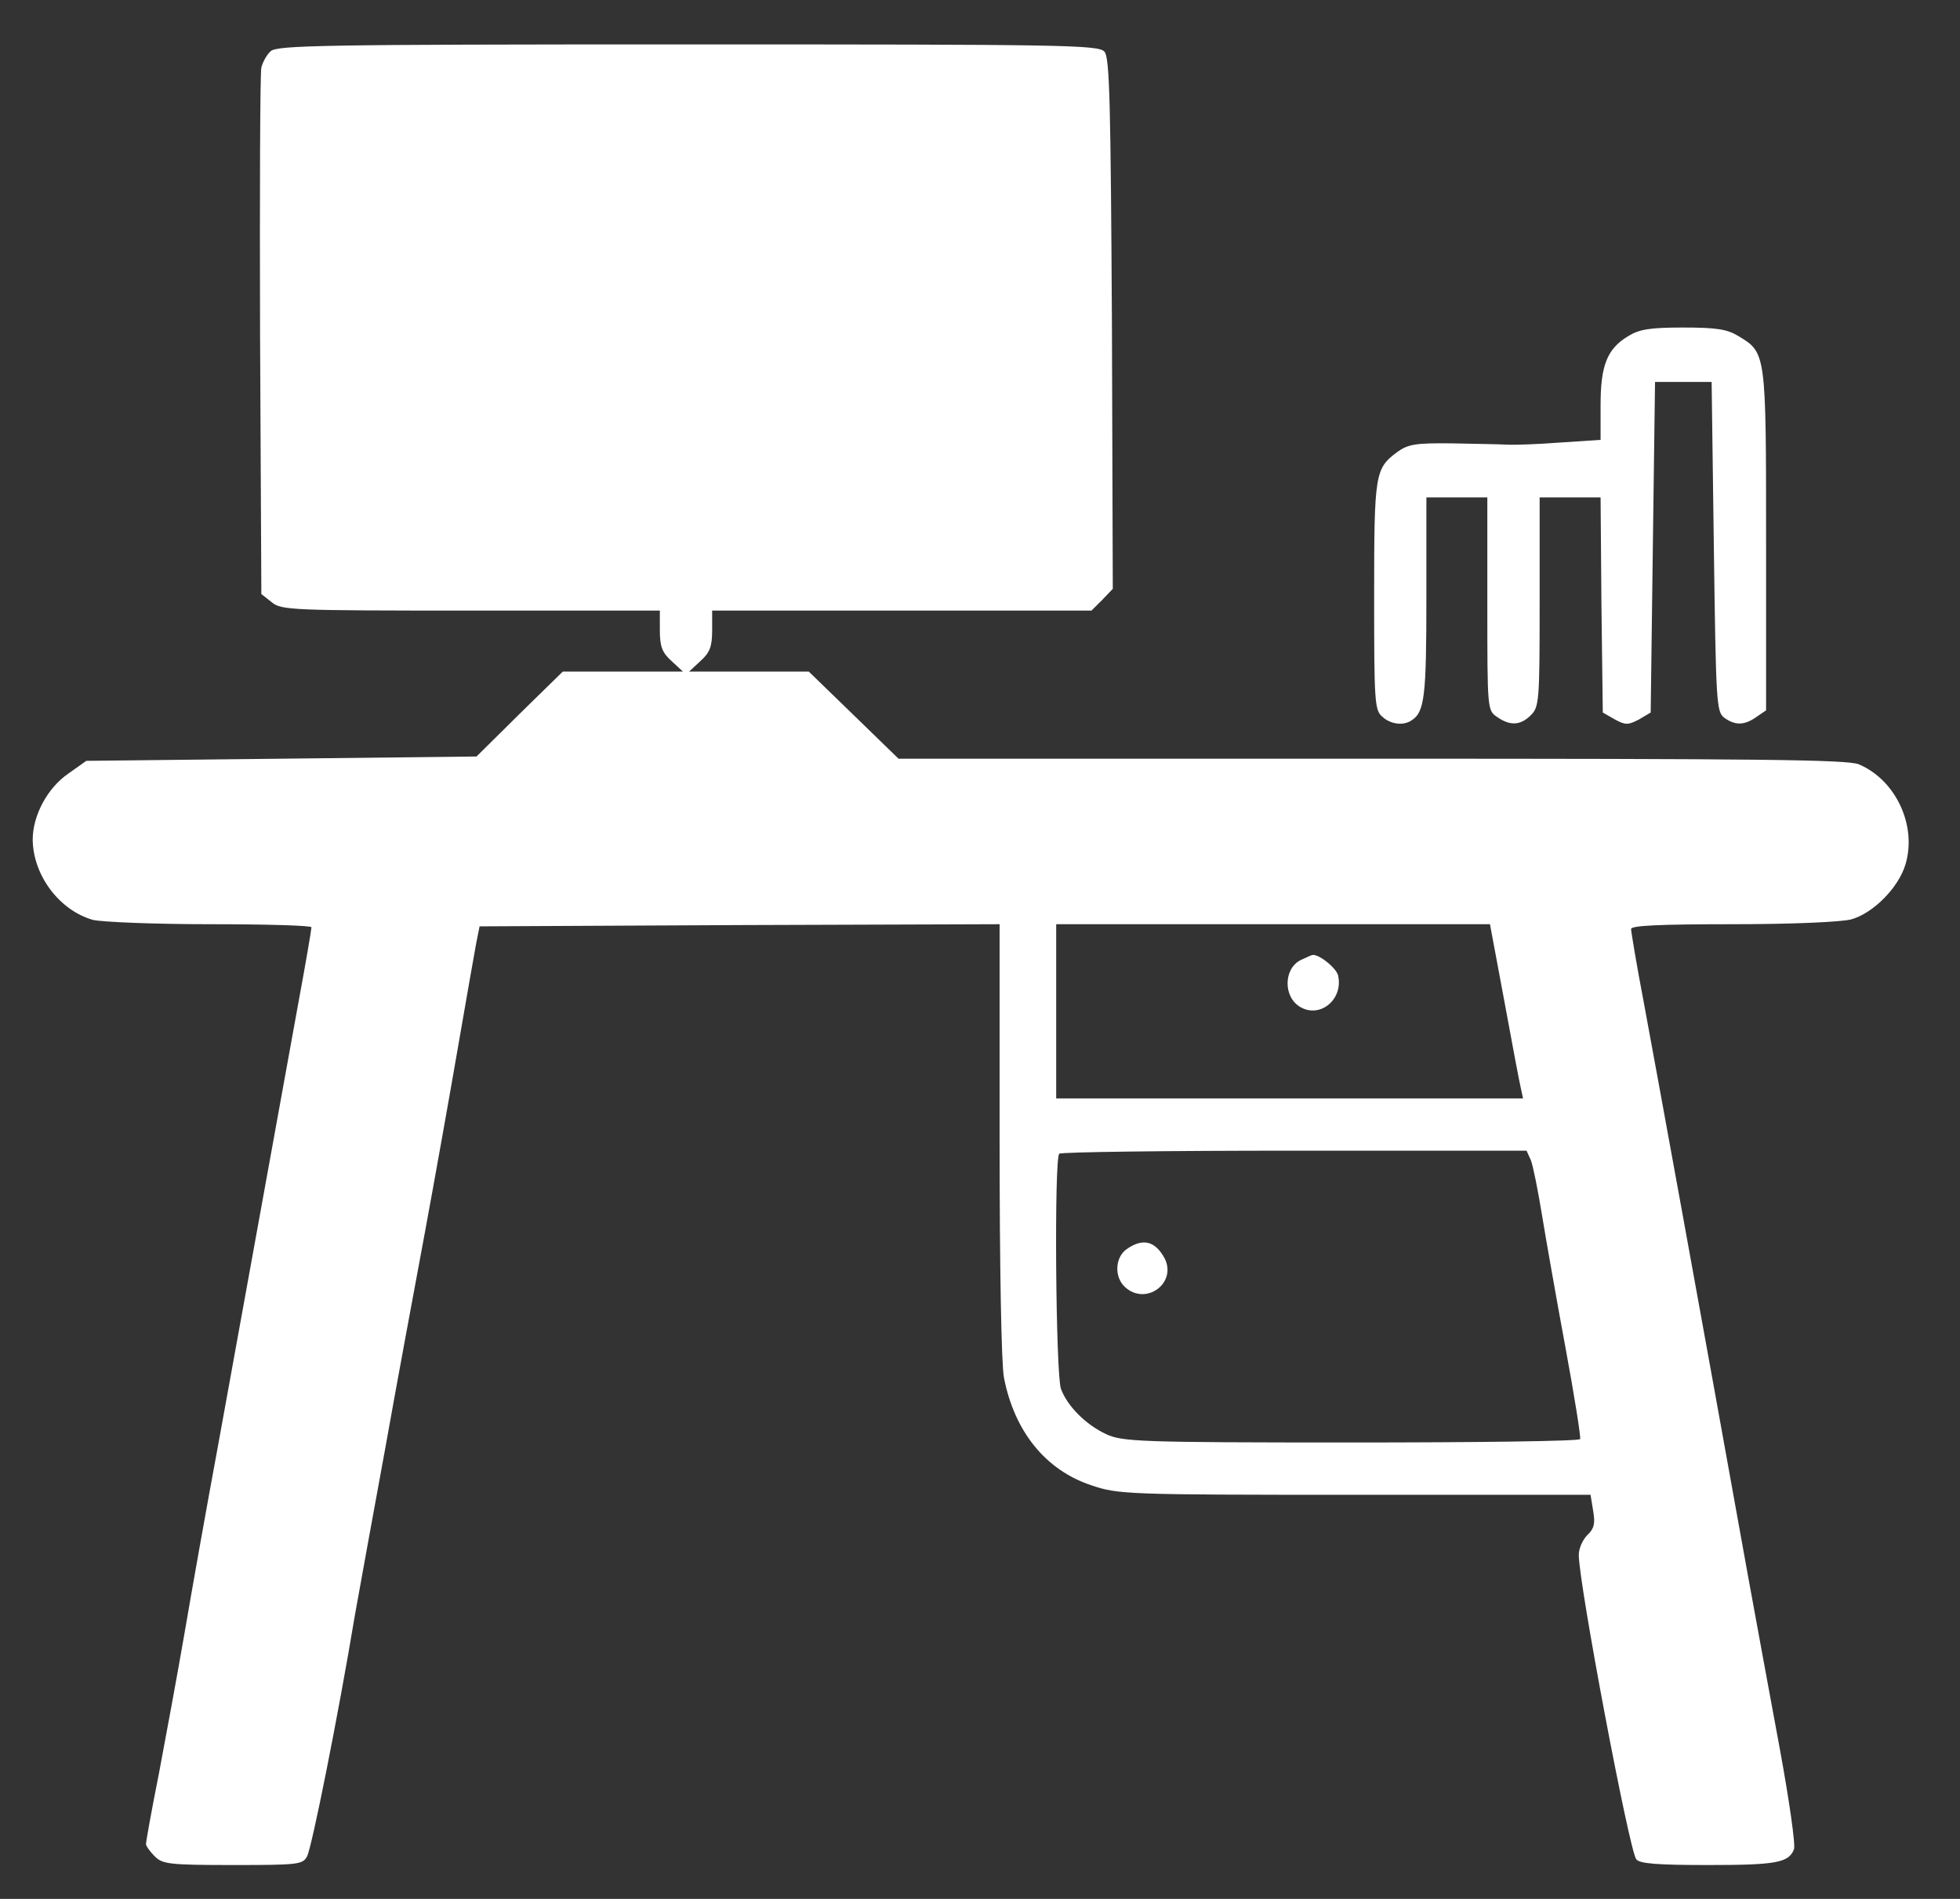 <?xml version="1.0" encoding="UTF-8"?> <svg xmlns="http://www.w3.org/2000/svg" width="32" height="31" viewBox="0 0 32 31" fill="none"><rect x="0" y="0" width="32" height="31" fill="#333333" stroke="none"/><path d="M4.417 0.838C4.353 0.895 4.289 1.016 4.267 1.102C4.246 1.187 4.239 3.156 4.246 5.474L4.267 9.698L4.438 9.833C4.594 9.961 4.758 9.968 7.687 9.968H10.773V10.288C10.773 10.551 10.809 10.651 10.958 10.786L11.15 10.964H10.169H9.188L8.484 11.653L7.78 12.35L4.594 12.386L1.409 12.421L1.117 12.628C0.776 12.862 0.534 13.31 0.534 13.709C0.541 14.291 0.968 14.86 1.515 15.017C1.658 15.052 2.511 15.088 3.435 15.088C4.338 15.088 5.085 15.109 5.085 15.138C5.085 15.173 4.992 15.721 4.872 16.368C4.473 18.579 3.883 21.807 3.556 23.621C3.371 24.616 3.13 25.974 3.016 26.642C2.902 27.304 2.71 28.342 2.596 28.946C2.475 29.551 2.383 30.07 2.383 30.105C2.383 30.134 2.447 30.226 2.525 30.304C2.653 30.432 2.76 30.447 3.805 30.447C4.872 30.447 4.943 30.439 5.014 30.304C5.092 30.155 5.526 27.986 5.796 26.358C5.881 25.889 6.102 24.659 6.294 23.621C6.479 22.582 6.77 21.018 6.934 20.136C7.097 19.255 7.339 17.897 7.474 17.114C7.609 16.332 7.744 15.564 7.773 15.408L7.83 15.123L12.075 15.102L16.32 15.088V18.601C16.32 20.677 16.348 22.262 16.391 22.49C16.561 23.365 17.066 23.997 17.813 24.246C18.254 24.396 18.367 24.403 22.122 24.403H25.968L26.011 24.666C26.047 24.872 26.025 24.957 25.919 25.057C25.84 25.135 25.776 25.277 25.776 25.384C25.776 25.853 26.601 30.219 26.715 30.354C26.772 30.425 27.064 30.447 27.888 30.447C28.991 30.447 29.204 30.411 29.289 30.191C29.318 30.127 29.211 29.38 29.055 28.534C28.898 27.688 28.671 26.451 28.55 25.789C27.725 21.21 27.092 17.74 26.843 16.396C26.722 15.763 26.63 15.209 26.63 15.166C26.63 15.109 27.113 15.088 28.287 15.088C29.268 15.088 30.05 15.052 30.221 15.01C30.583 14.91 30.996 14.491 31.109 14.114C31.301 13.481 30.953 12.734 30.349 12.478C30.164 12.4 28.713 12.386 22.392 12.386H14.67L13.938 11.675L13.205 10.964H12.231H11.25L11.442 10.786C11.591 10.651 11.627 10.551 11.627 10.288V9.968H14.72H17.82L17.998 9.791L18.168 9.613L18.154 5.29C18.133 1.749 18.119 0.938 18.033 0.846C17.948 0.732 17.379 0.725 11.228 0.725C5.234 0.725 4.516 0.739 4.417 0.838ZM24.561 16.346C24.689 17.043 24.809 17.683 24.831 17.769L24.866 17.932H21.055H17.244V16.51V15.088H20.785H24.326L24.561 16.346ZM24.994 18.942C25.03 19.034 25.108 19.425 25.172 19.816C25.236 20.207 25.407 21.182 25.556 21.985C25.705 22.789 25.812 23.464 25.798 23.493C25.784 23.528 24.099 23.549 22.058 23.549C18.595 23.549 18.325 23.535 18.062 23.414C17.727 23.258 17.429 22.959 17.322 22.675C17.237 22.454 17.208 18.913 17.294 18.835C17.315 18.807 19.043 18.785 21.133 18.785H24.923L24.994 18.942Z" fill="white"></path><path d="M21.24 15.671C20.949 15.813 20.949 16.29 21.24 16.446C21.567 16.624 21.937 16.304 21.845 15.92C21.809 15.792 21.51 15.557 21.418 15.593C21.411 15.593 21.333 15.628 21.24 15.671Z" fill="white"></path><path d="M18.395 20.392C18.203 20.527 18.189 20.848 18.367 21.011C18.708 21.324 19.22 20.947 19.014 20.542C18.858 20.257 18.659 20.208 18.395 20.392Z" fill="white"></path><path d="M26.58 5.489C26.239 5.695 26.132 5.965 26.132 6.612V7.181L25.478 7.224C25.115 7.252 24.724 7.266 24.603 7.259C24.489 7.252 24.077 7.245 23.7 7.238C23.11 7.231 22.989 7.252 22.811 7.38C22.449 7.65 22.435 7.729 22.435 9.727C22.435 11.433 22.442 11.589 22.563 11.696C22.698 11.824 22.911 11.853 23.046 11.76C23.259 11.625 23.288 11.369 23.288 9.762V8.12H23.786H24.283V9.855C24.283 11.575 24.283 11.597 24.44 11.703C24.653 11.853 24.824 11.845 24.994 11.675C25.13 11.54 25.137 11.44 25.137 9.826V8.12H25.634H26.132L26.146 9.876L26.168 11.632L26.367 11.746C26.537 11.838 26.58 11.838 26.758 11.746L26.95 11.632L26.985 8.937L27.021 6.235H27.483H27.945L27.981 8.923C28.016 11.483 28.023 11.618 28.151 11.717C28.329 11.845 28.479 11.845 28.678 11.703L28.834 11.597V8.824C28.834 5.759 28.834 5.759 28.386 5.489C28.201 5.375 28.031 5.347 27.483 5.347C26.936 5.347 26.765 5.375 26.58 5.489Z" fill="white"></path></svg> 